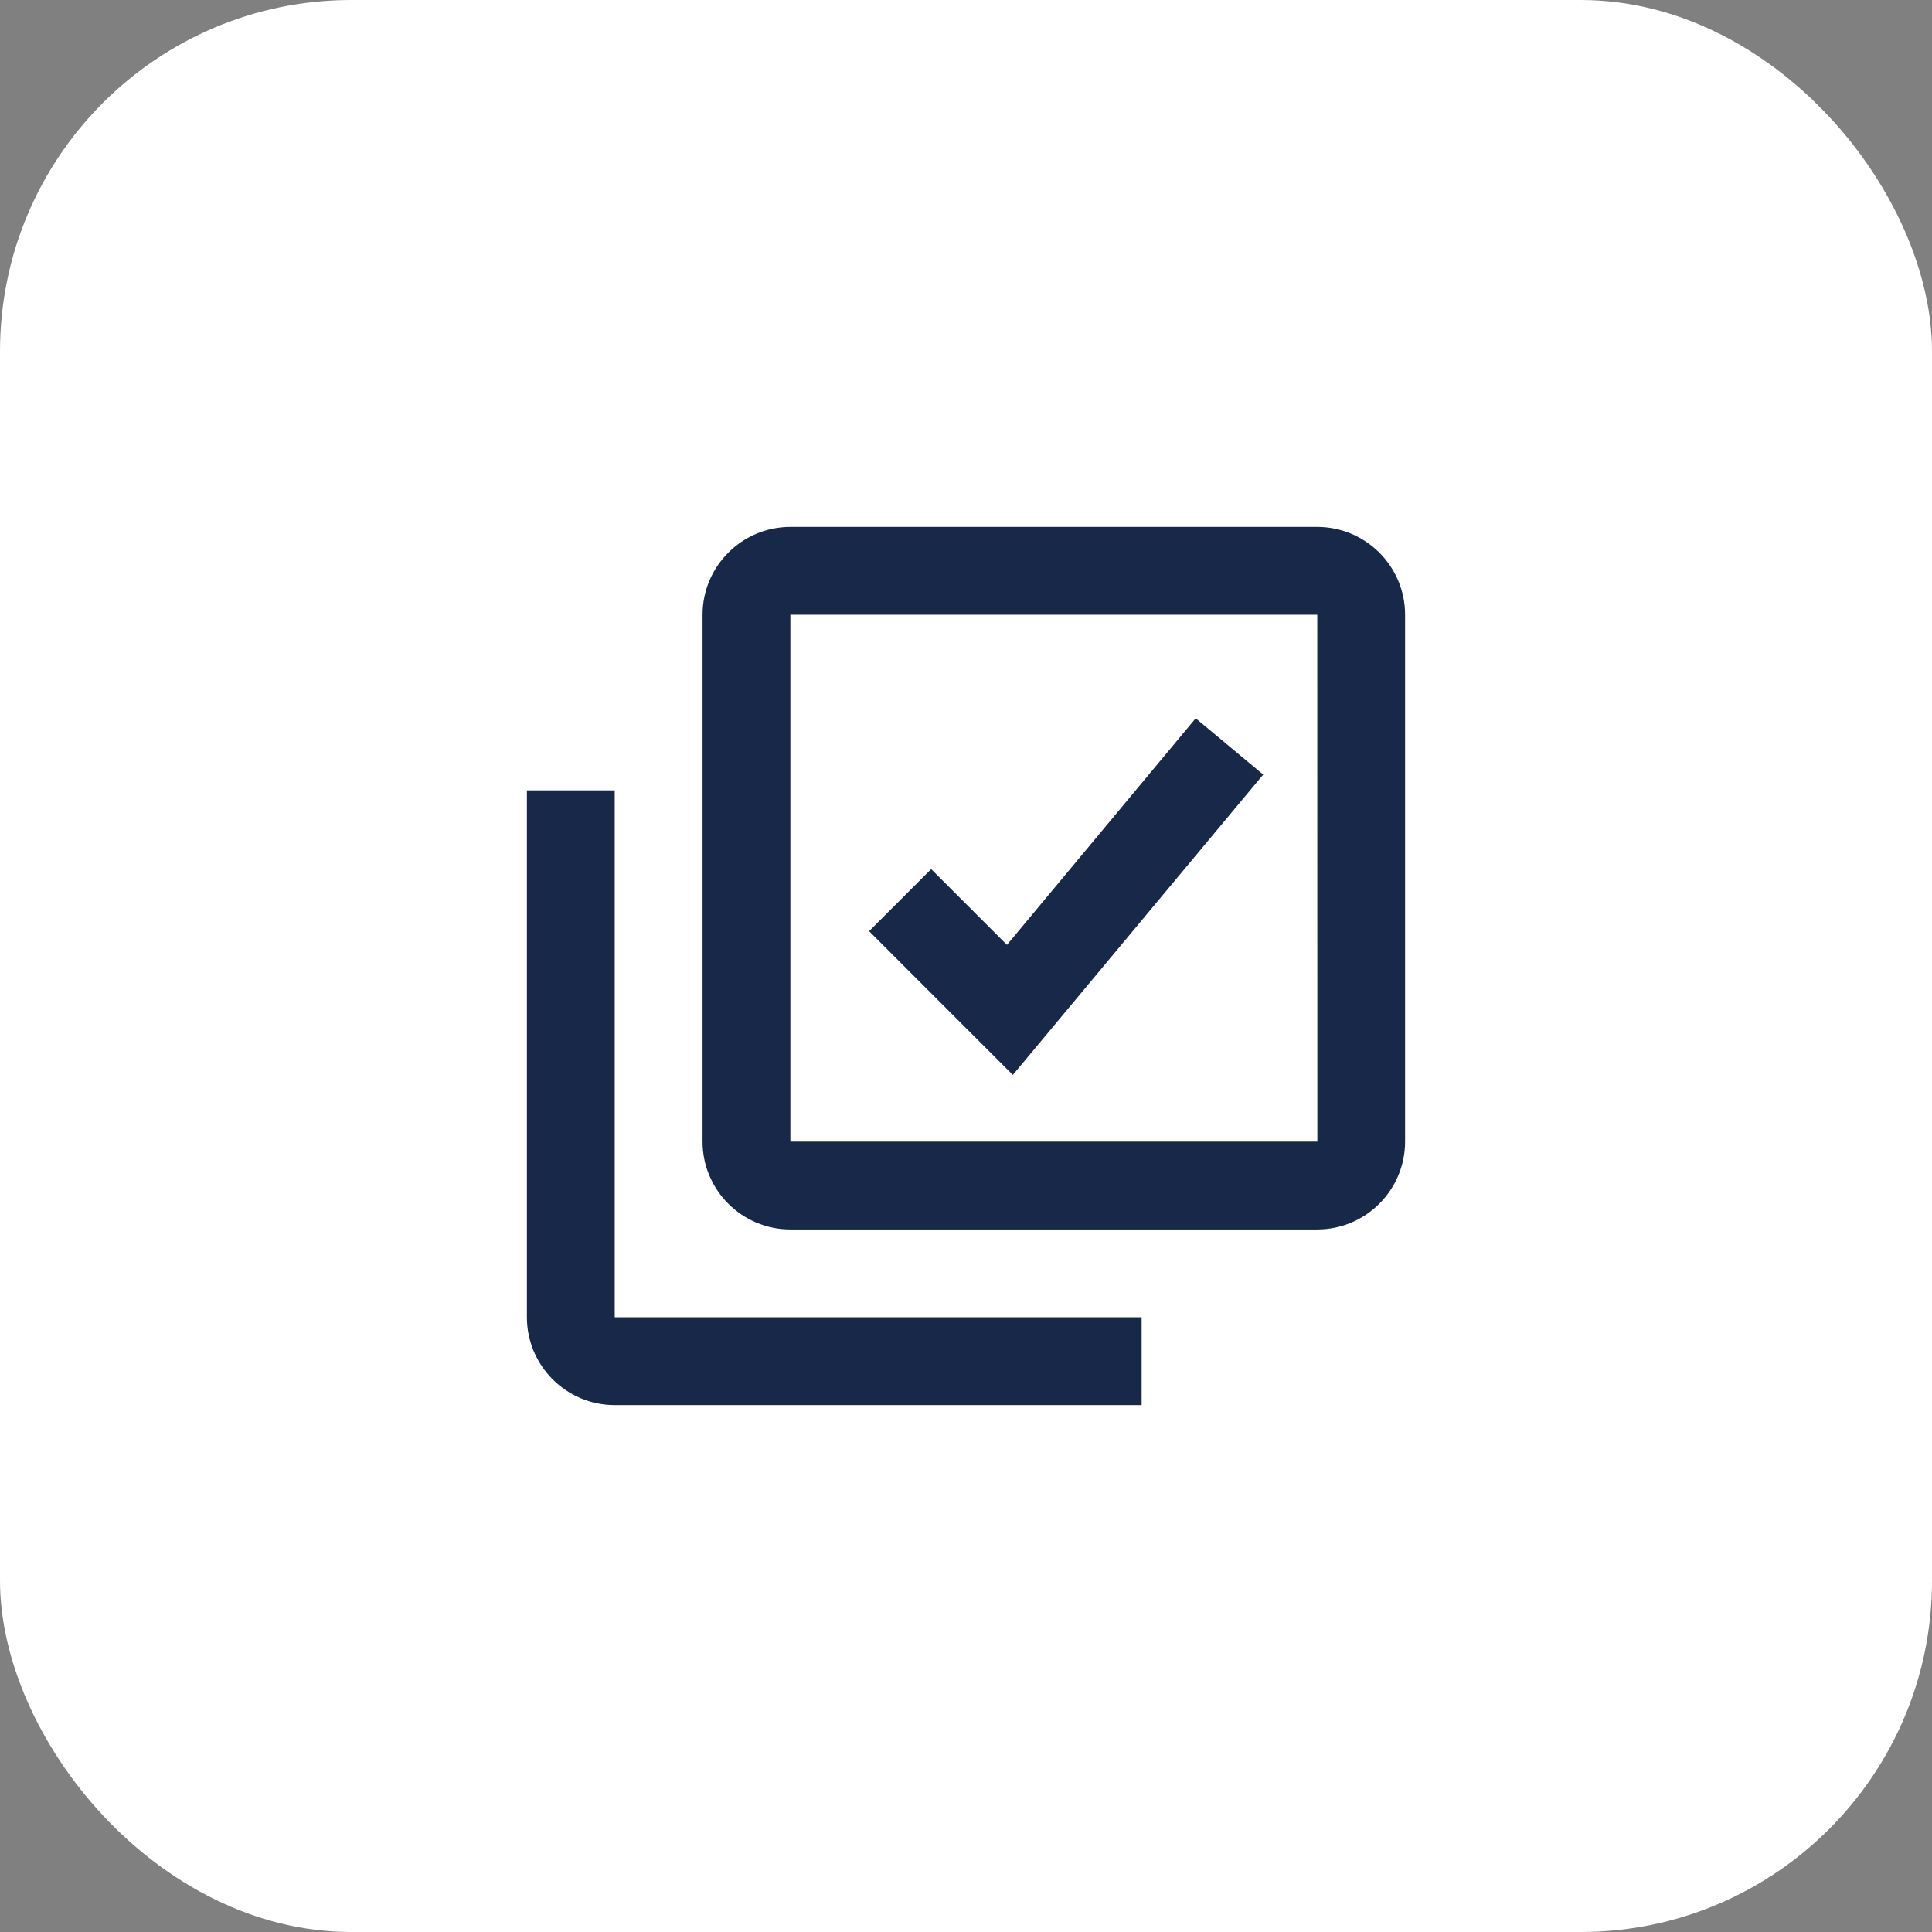 <?xml version="1.0" encoding="UTF-8"?> <svg xmlns="http://www.w3.org/2000/svg" width="44" height="44" viewBox="0 0 44 44" fill="none"><rect x="0" y="0" width="44" height="44" fill="#808080" stroke="none"/><rect width="44" height="44" rx="8" fill="white"></rect><path d="M30 12H18C16.897 12 16 12.897 16 14V26C16 27.103 16.897 28 18 28H30C31.103 28 32 27.103 32 26V14C32 12.897 31.103 12 30 12ZM18 26V14H30L30.002 26H18Z" fill="#182849"></path><path d="M14 18H12V30C12 31.103 12.897 32 14 32H26V30H14V18ZM22.933 21.519L21.207 19.793L19.793 21.207L23.067 24.481L28.769 17.641L27.231 16.359L22.933 21.519Z" fill="#182849"></path></svg> 